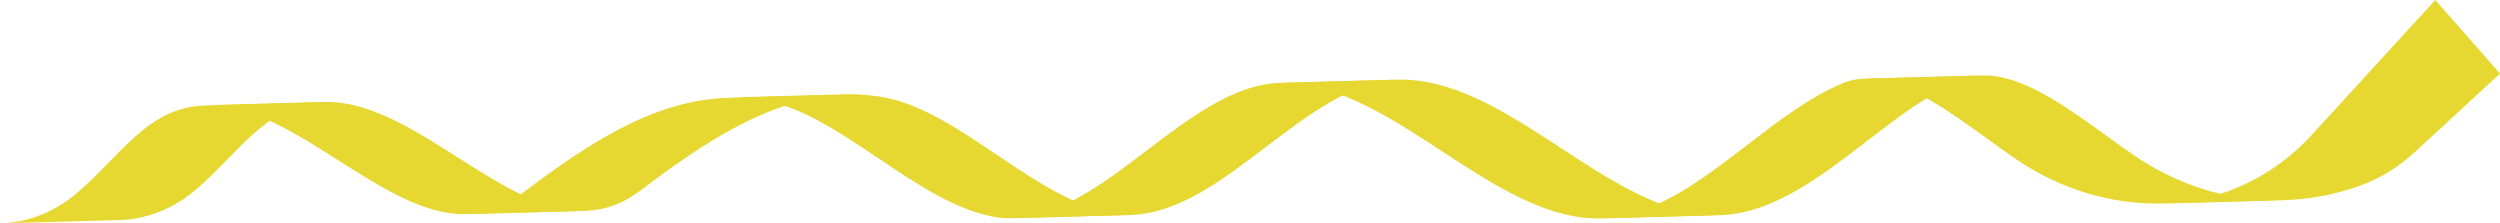 <?xml version="1.0" encoding="UTF-8"?><svg id="b" xmlns="http://www.w3.org/2000/svg" width="990.105" height="88.457" viewBox="0 0 990.105 88.457"><defs><style>.d{fill:#e6d831;stroke-width:0px;}</style></defs><g id="c"><path class="d" d="M0,88.457l47.058-1.293c10.058-.277,19.772-3.729,28.268-10.256,5.175-3.996,10.071-9.008,14.794-13.861,6.179-6.328,12.556-12.874,19.574-17.088,6.082-3.652,12.229-5.295,18.405-5.465l-47.058,1.293c-6.177.17-12.323,1.813-18.405,5.465-7.019,4.214-13.395,10.76-19.574,17.088-4.723,4.853-9.618,9.865-14.794,13.861-8.496,6.526-18.209,9.979-28.268,10.256Z"/><path class="d" d="M184.677,84.798l47.058-1.293c7.324-.201,14.58-2.531,21.713-7.924,25.197-19.047,52.045-37.28,81.597-38.092l-47.058,1.293c-29.553.812-56.401,19.045-81.597,38.092-7.133,5.394-14.389,7.723-21.713,7.924Z"/><path class="d" d="M400.643,86.423l47.058-1.293c18.879-.519,36.389-13.81,53.369-26.719,17.085-12.982,34.728-26.383,52.823-26.881l-47.058,1.293c-18.095.497-35.738,13.898-52.823,26.881-16.98,12.909-34.49,26.2-53.369,26.719Z"/><path class="d" d="M634.161,86.497l47.058-1.293c2.886-.079,5.782-.413,8.687-1.036,17.517-3.759,33.563-16.083,49.066-28.011,12.208-9.369,24.824-19.073,38.115-24.591,2.609-1.083,5.332-1.616,8.143-1.693l-47.058,1.293c-2.811.077-5.534.611-8.143,1.693-13.291,5.518-25.907,15.222-38.115,24.591-15.503,11.928-31.549,24.252-49.066,28.011-2.905.623-5.801.957-8.687,1.037Z"/><path class="d" d="M915.453,53.532L964.458,0l25.647,29.144-33.699,31.065c-6.168,5.686-13.322,10.255-21.204,13.126-10.122,3.688-20.571,5.667-31.029,5.954l-47.058,1.293c.152-.004.304-.009.456-.014,22.125-.712,42.934-10.709,57.881-27.037Z"/><path class="d" d="M184.677,84.798l47.058-1.293c-1.868.051-3.741-.041-5.62-.262-14.644-1.72-29.614-11.221-45.118-21.068-15.33-9.738-31.004-19.689-46.615-21.522-2.038-.239-4.075-.34-6.11-.284l-47.058,1.293c2.035-.056,4.072.045,6.11.284,15.611,1.833,31.285,11.784,46.615,21.522,15.503,9.846,30.474,19.348,45.118,21.067,1.878.22,3.752.313,5.62.262Z"/><path class="d" d="M334.43,37.351c3.541-.097,7.122.053,10.744.478,1.961.23,3.934.541,5.92.937,14.448,2.883,29.526,13.02,44.108,22.818,15.293,10.277,31.102,20.895,47.326,23.318,1.728.203,3.453.275,5.174.227l-47.058,1.293c-1.721.047-3.446-.024-5.174-.228-16.224-2.422-32.034-13.041-47.326-23.318-14.582-9.798-29.66-19.935-44.107-22.818-1.985-.396-3.959-.707-5.92-.937-3.622-.425-7.202-.575-10.743-.478l47.058-1.293Z"/><path class="d" d="M634.161,86.497l47.058-1.293c-2.464.068-4.923-.054-7.375-.341-18.916-2.221-37.494-14.356-55.599-26.186-18.456-12.042-37.471-24.479-57.065-26.78-1.941-.228-3.885-.356-5.837-.375-.492-.005-.983-.001-1.473.012l-47.058,1.293c.491-.013.982-.018,1.473-.012,1.953.019,3.896.147,5.838.375,19.594,2.301,38.608,14.737,57.064,26.78,18.105,11.831,36.683,23.965,55.599,26.186,2.452.288,4.911.409,7.375.341Z"/><path class="d" d="M857.115,80.583l47.058-1.293c-4.632.127-9.266-.08-13.873-.621-15.467-1.816-30.628-7.388-44.423-16.663-3.643-2.456-7.459-5.212-11.498-8.135-14.521-10.516-30.529-22.11-44.91-23.799-1.428-.168-2.84-.238-4.233-.199l-47.058,1.293c1.393-.038,2.804.032,4.233.2,14.381,1.689,30.389,13.283,44.91,23.799,4.039,2.923,7.855,5.68,11.498,8.135,13.795,9.275,28.957,14.847,44.423,16.663,4.607.541,9.24.748,13.873.621Z"/></g></svg>